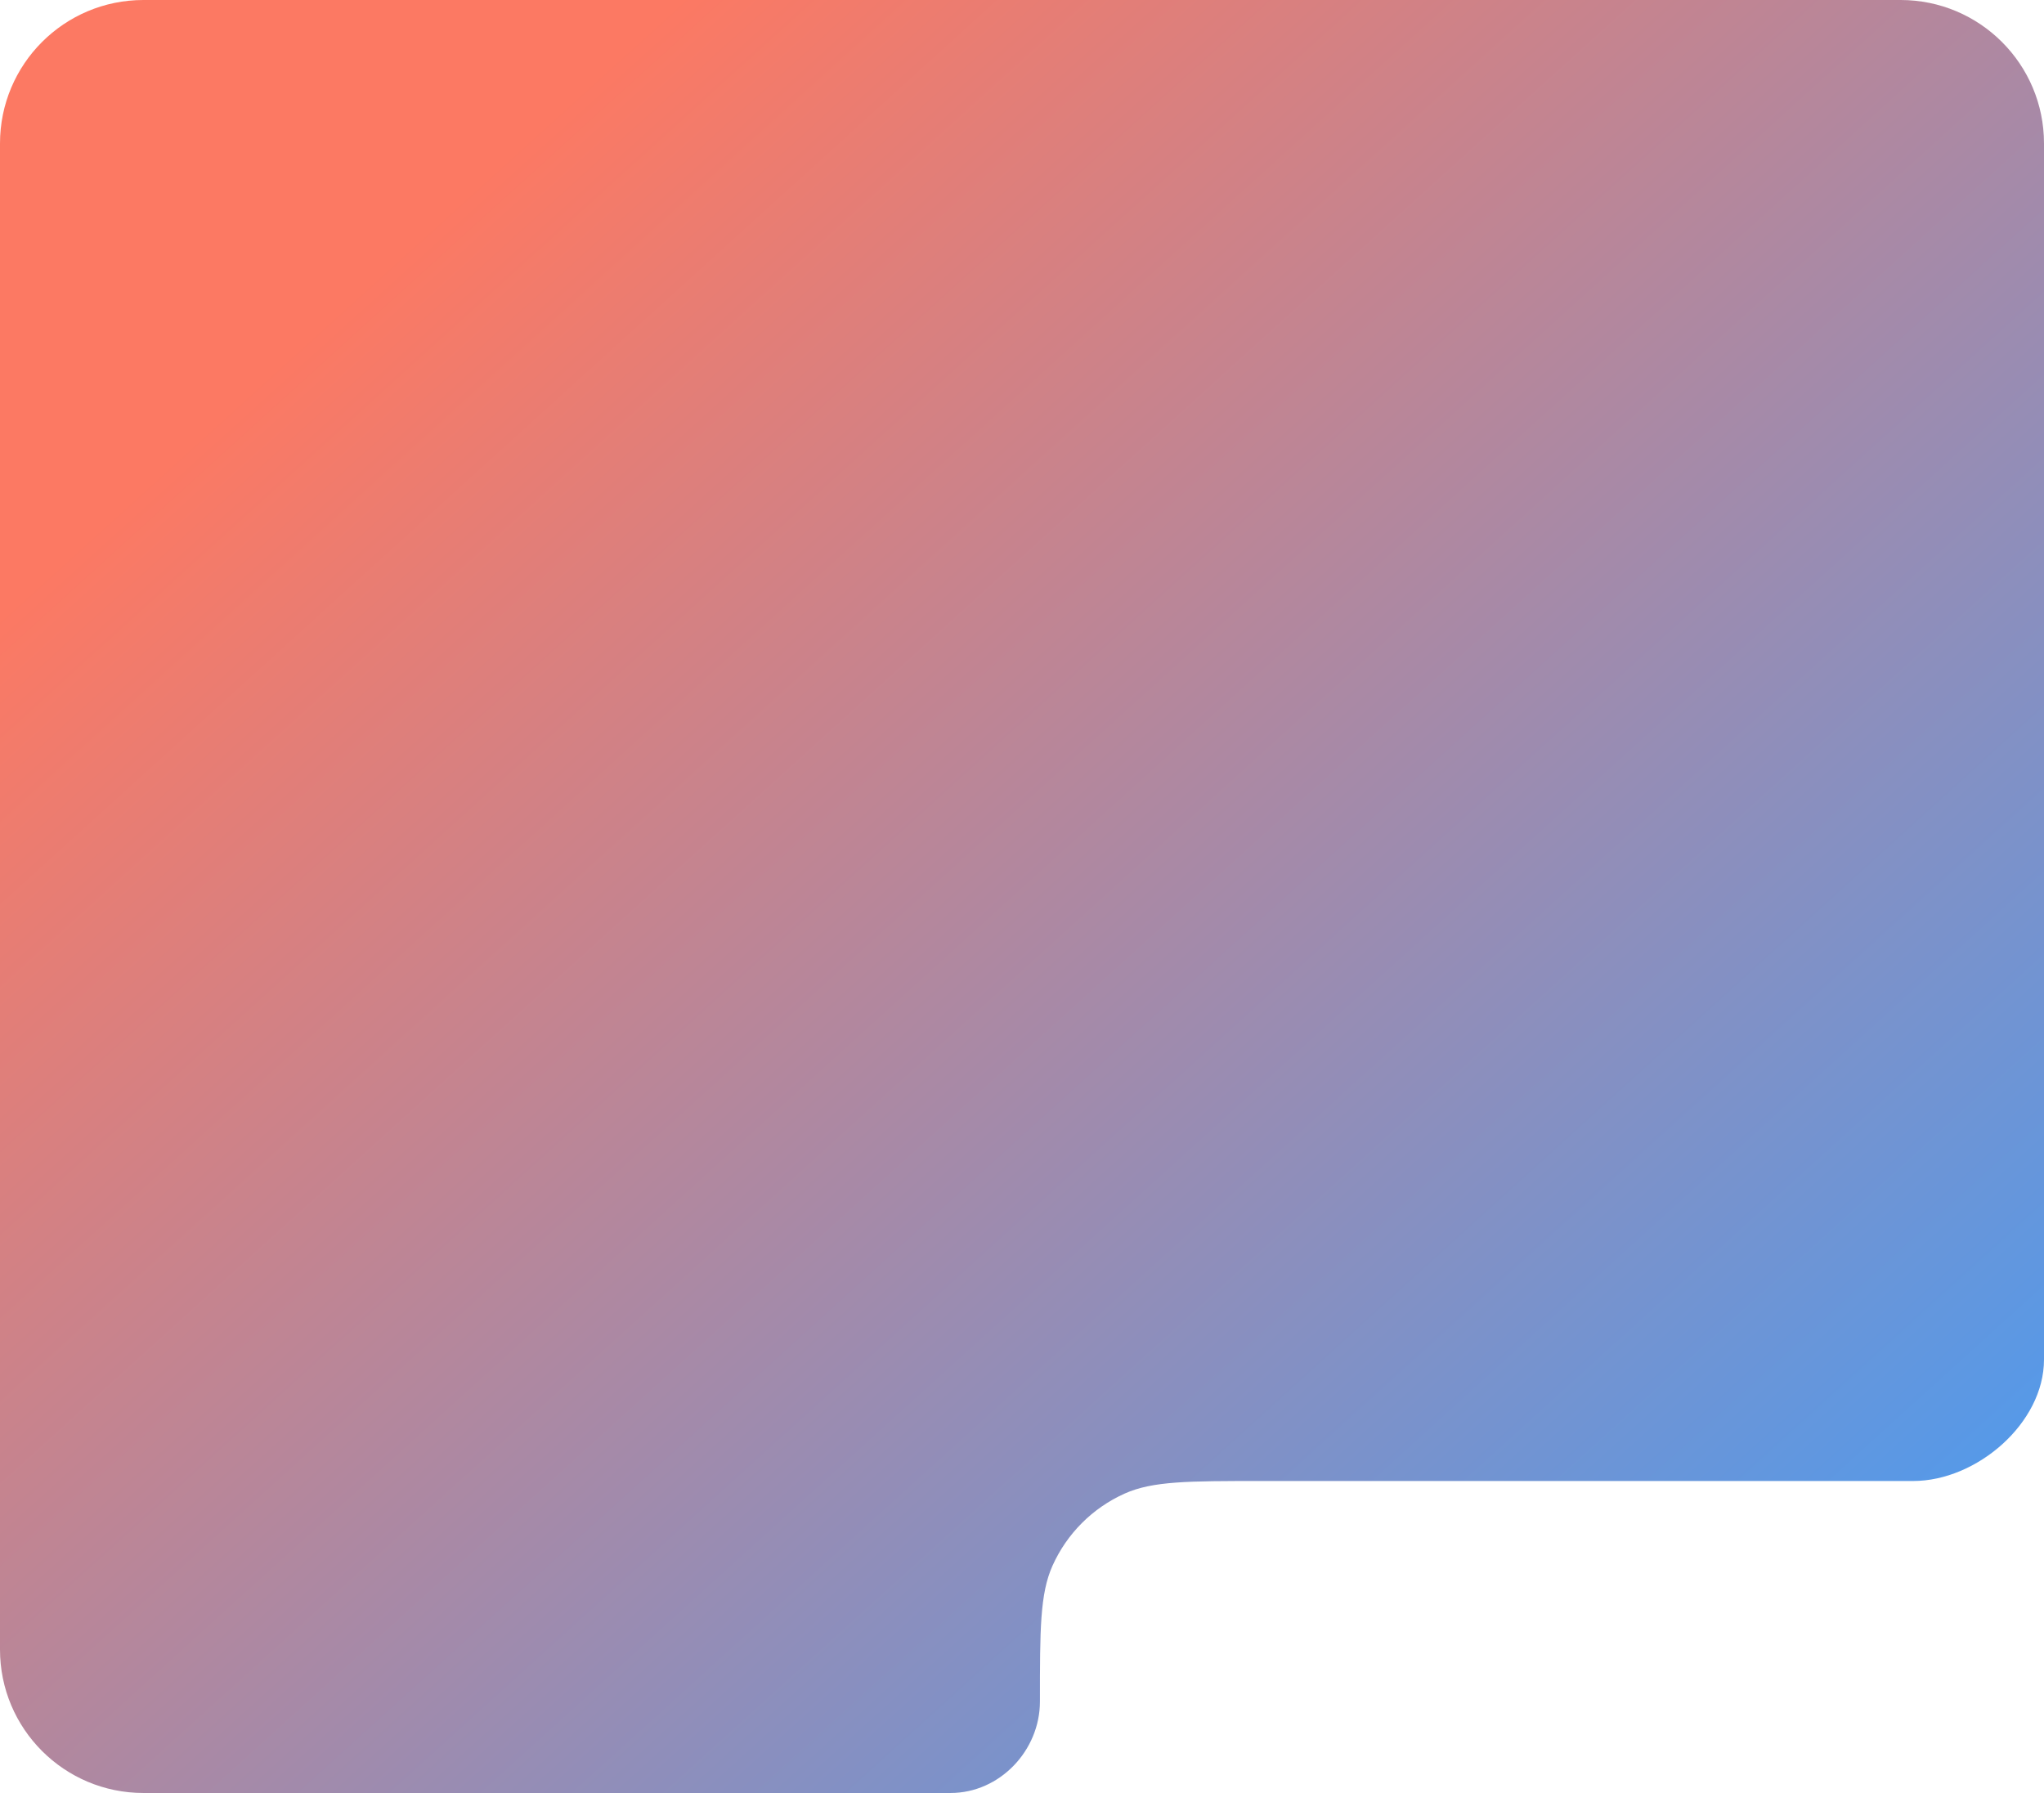 <?xml version="1.0" encoding="UTF-8"?> <svg xmlns="http://www.w3.org/2000/svg" width="570" height="500" viewBox="0 0 570 500" fill="none"><path fill-rule="evenodd" clip-rule="evenodd" d="M40 0C17.909 0 0 17.909 0 40V460C0 482.091 17.909 500 40 500H265.089C278.768 500 290 488.179 290 474.5C290 454.453 290 444.429 293.512 436.611C297.525 427.676 304.676 420.525 313.611 416.512C321.429 413 331.453 413 351.5 413H533.5C551.235 413 570 396.874 570 379.139V40C570 17.909 552.091 0 530 0H40Z" fill="url(#paint0_linear_30_11)"></path><defs><linearGradient id="paint0_linear_30_11" x1="140.5" y1="44" x2="531" y2="474.5" gradientUnits="userSpaceOnUse"><stop stop-color="#FC7963"></stop><stop offset="1" stop-color="#4C9BF0"></stop></linearGradient></defs></svg> 